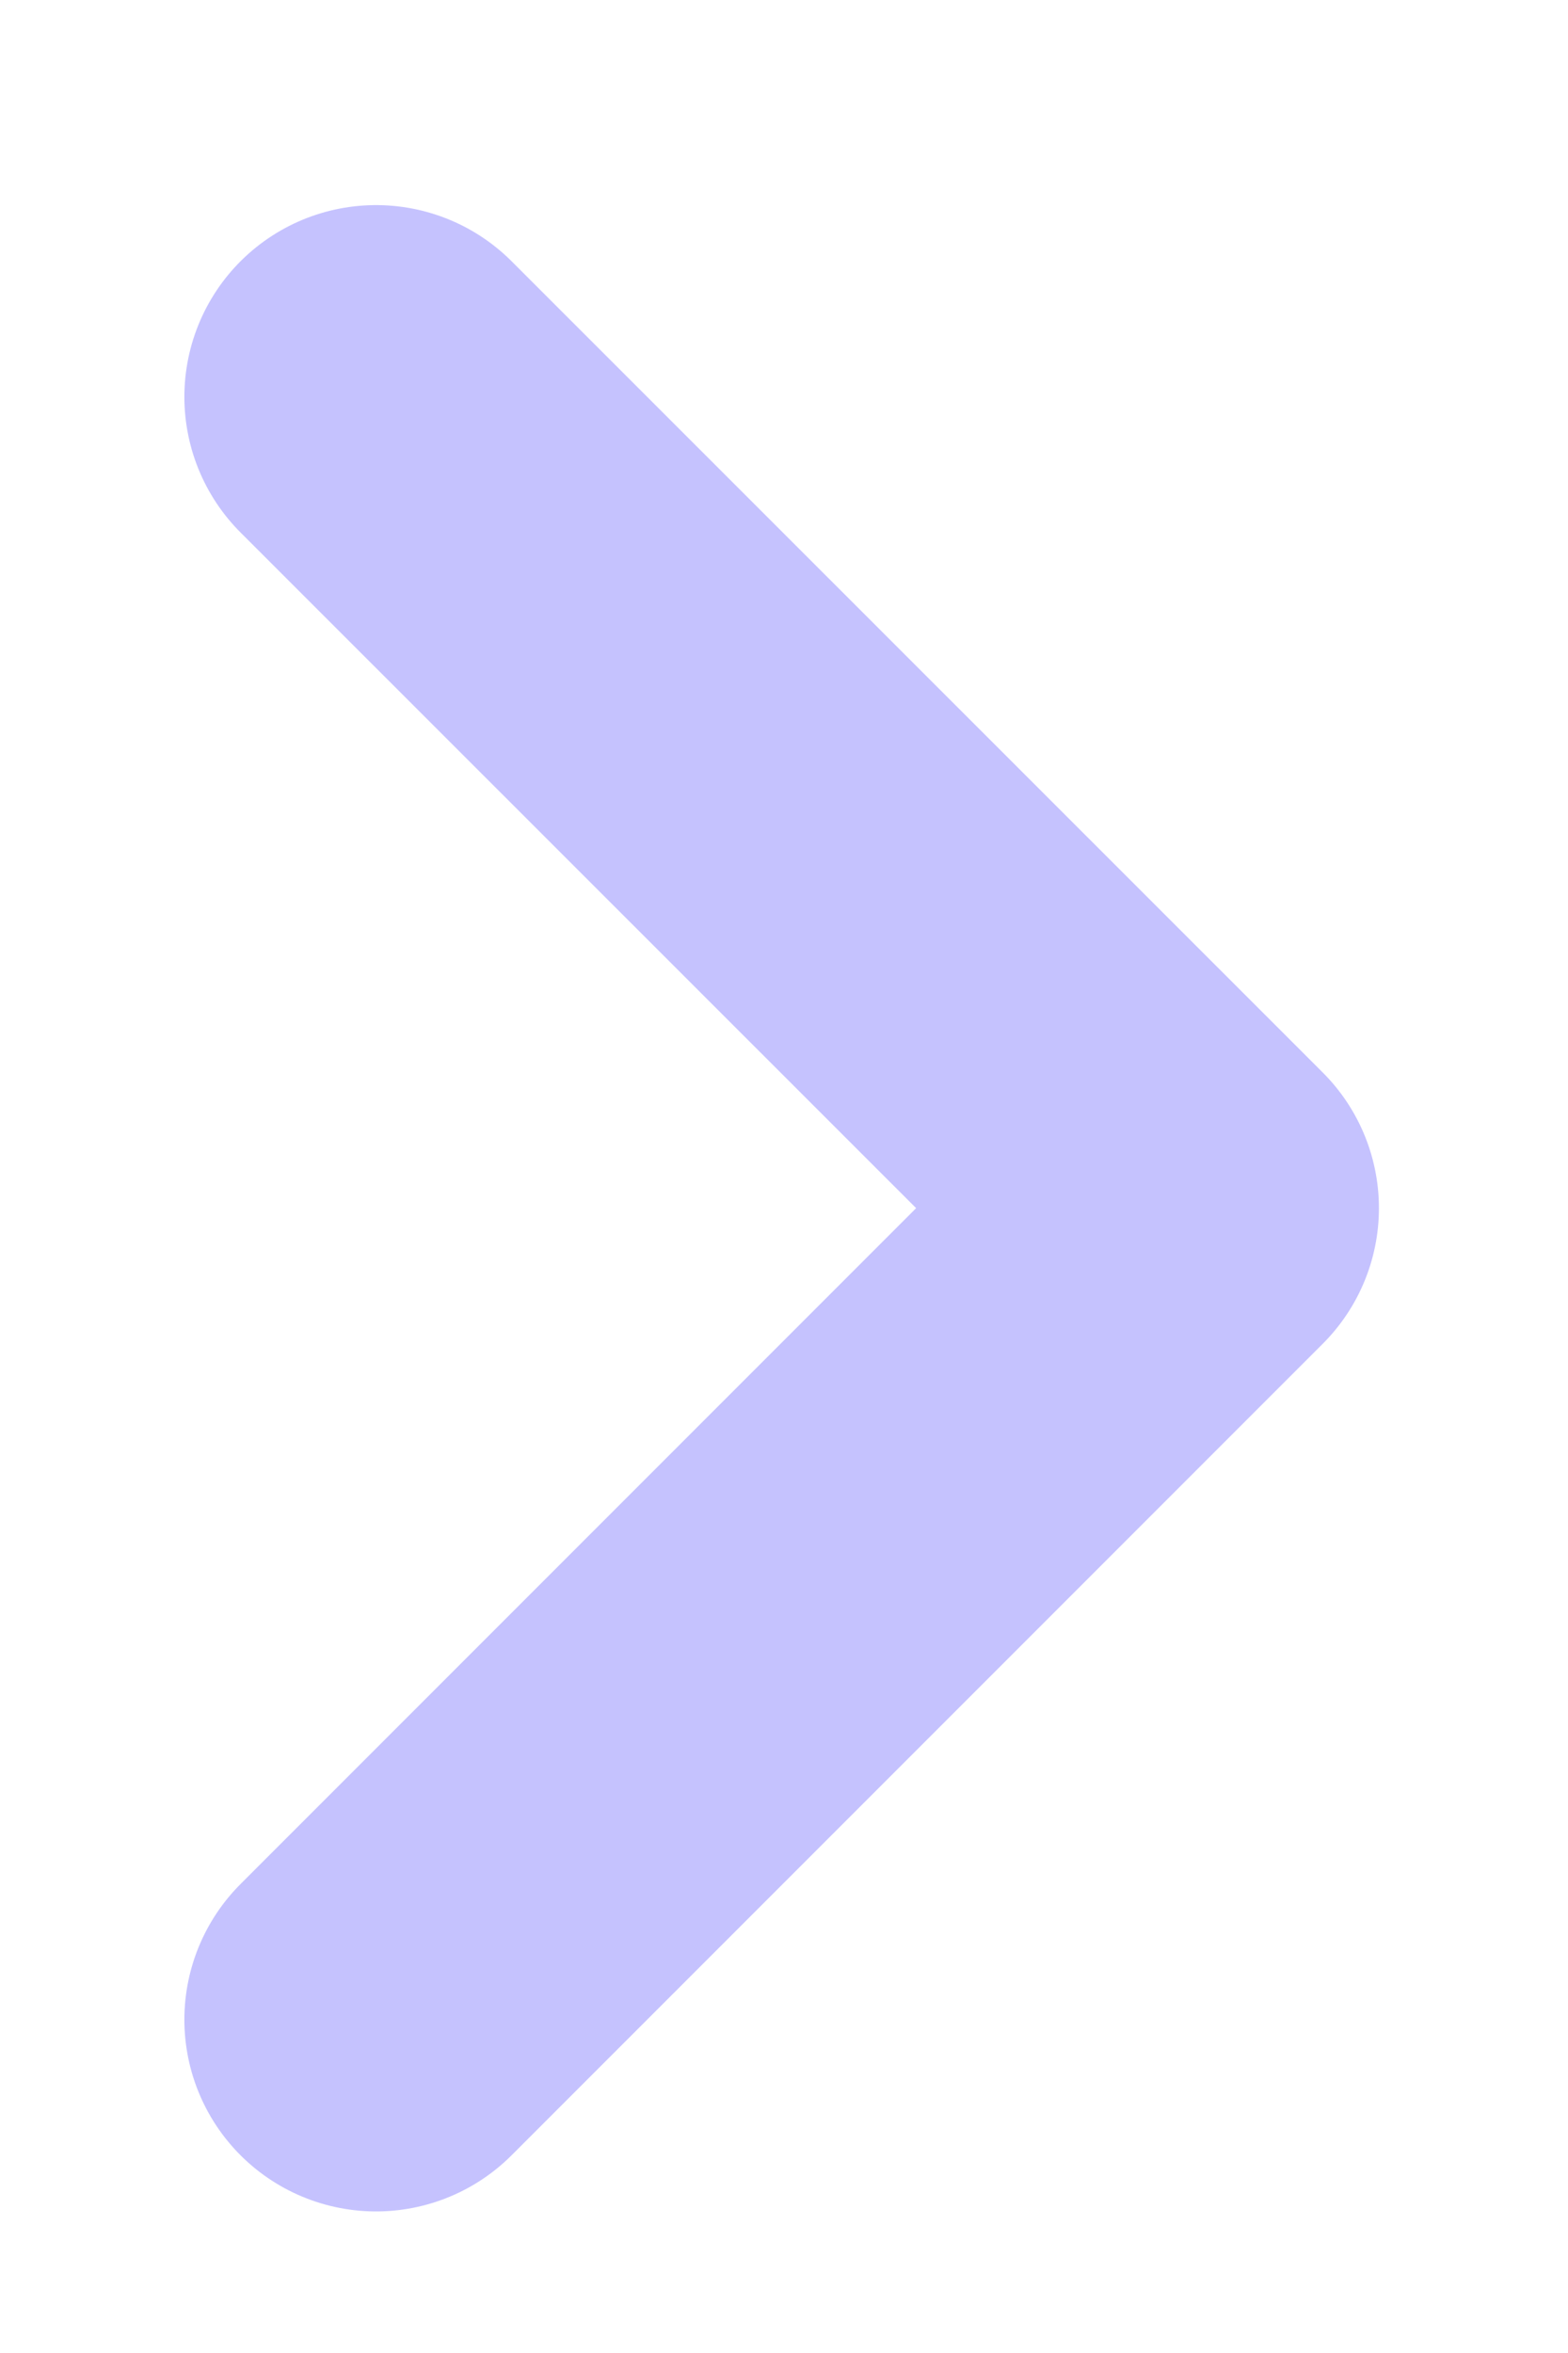 <?xml version="1.0" encoding="UTF-8"?> <svg xmlns="http://www.w3.org/2000/svg" width="6" height="9" viewBox="0 0 6 9" fill="none"><path d="M1.439 1.518L4.543 4.621L1.439 7.725" stroke="#C5C2FE" stroke-width="1.467" stroke-linecap="round" stroke-linejoin="round"></path></svg> 